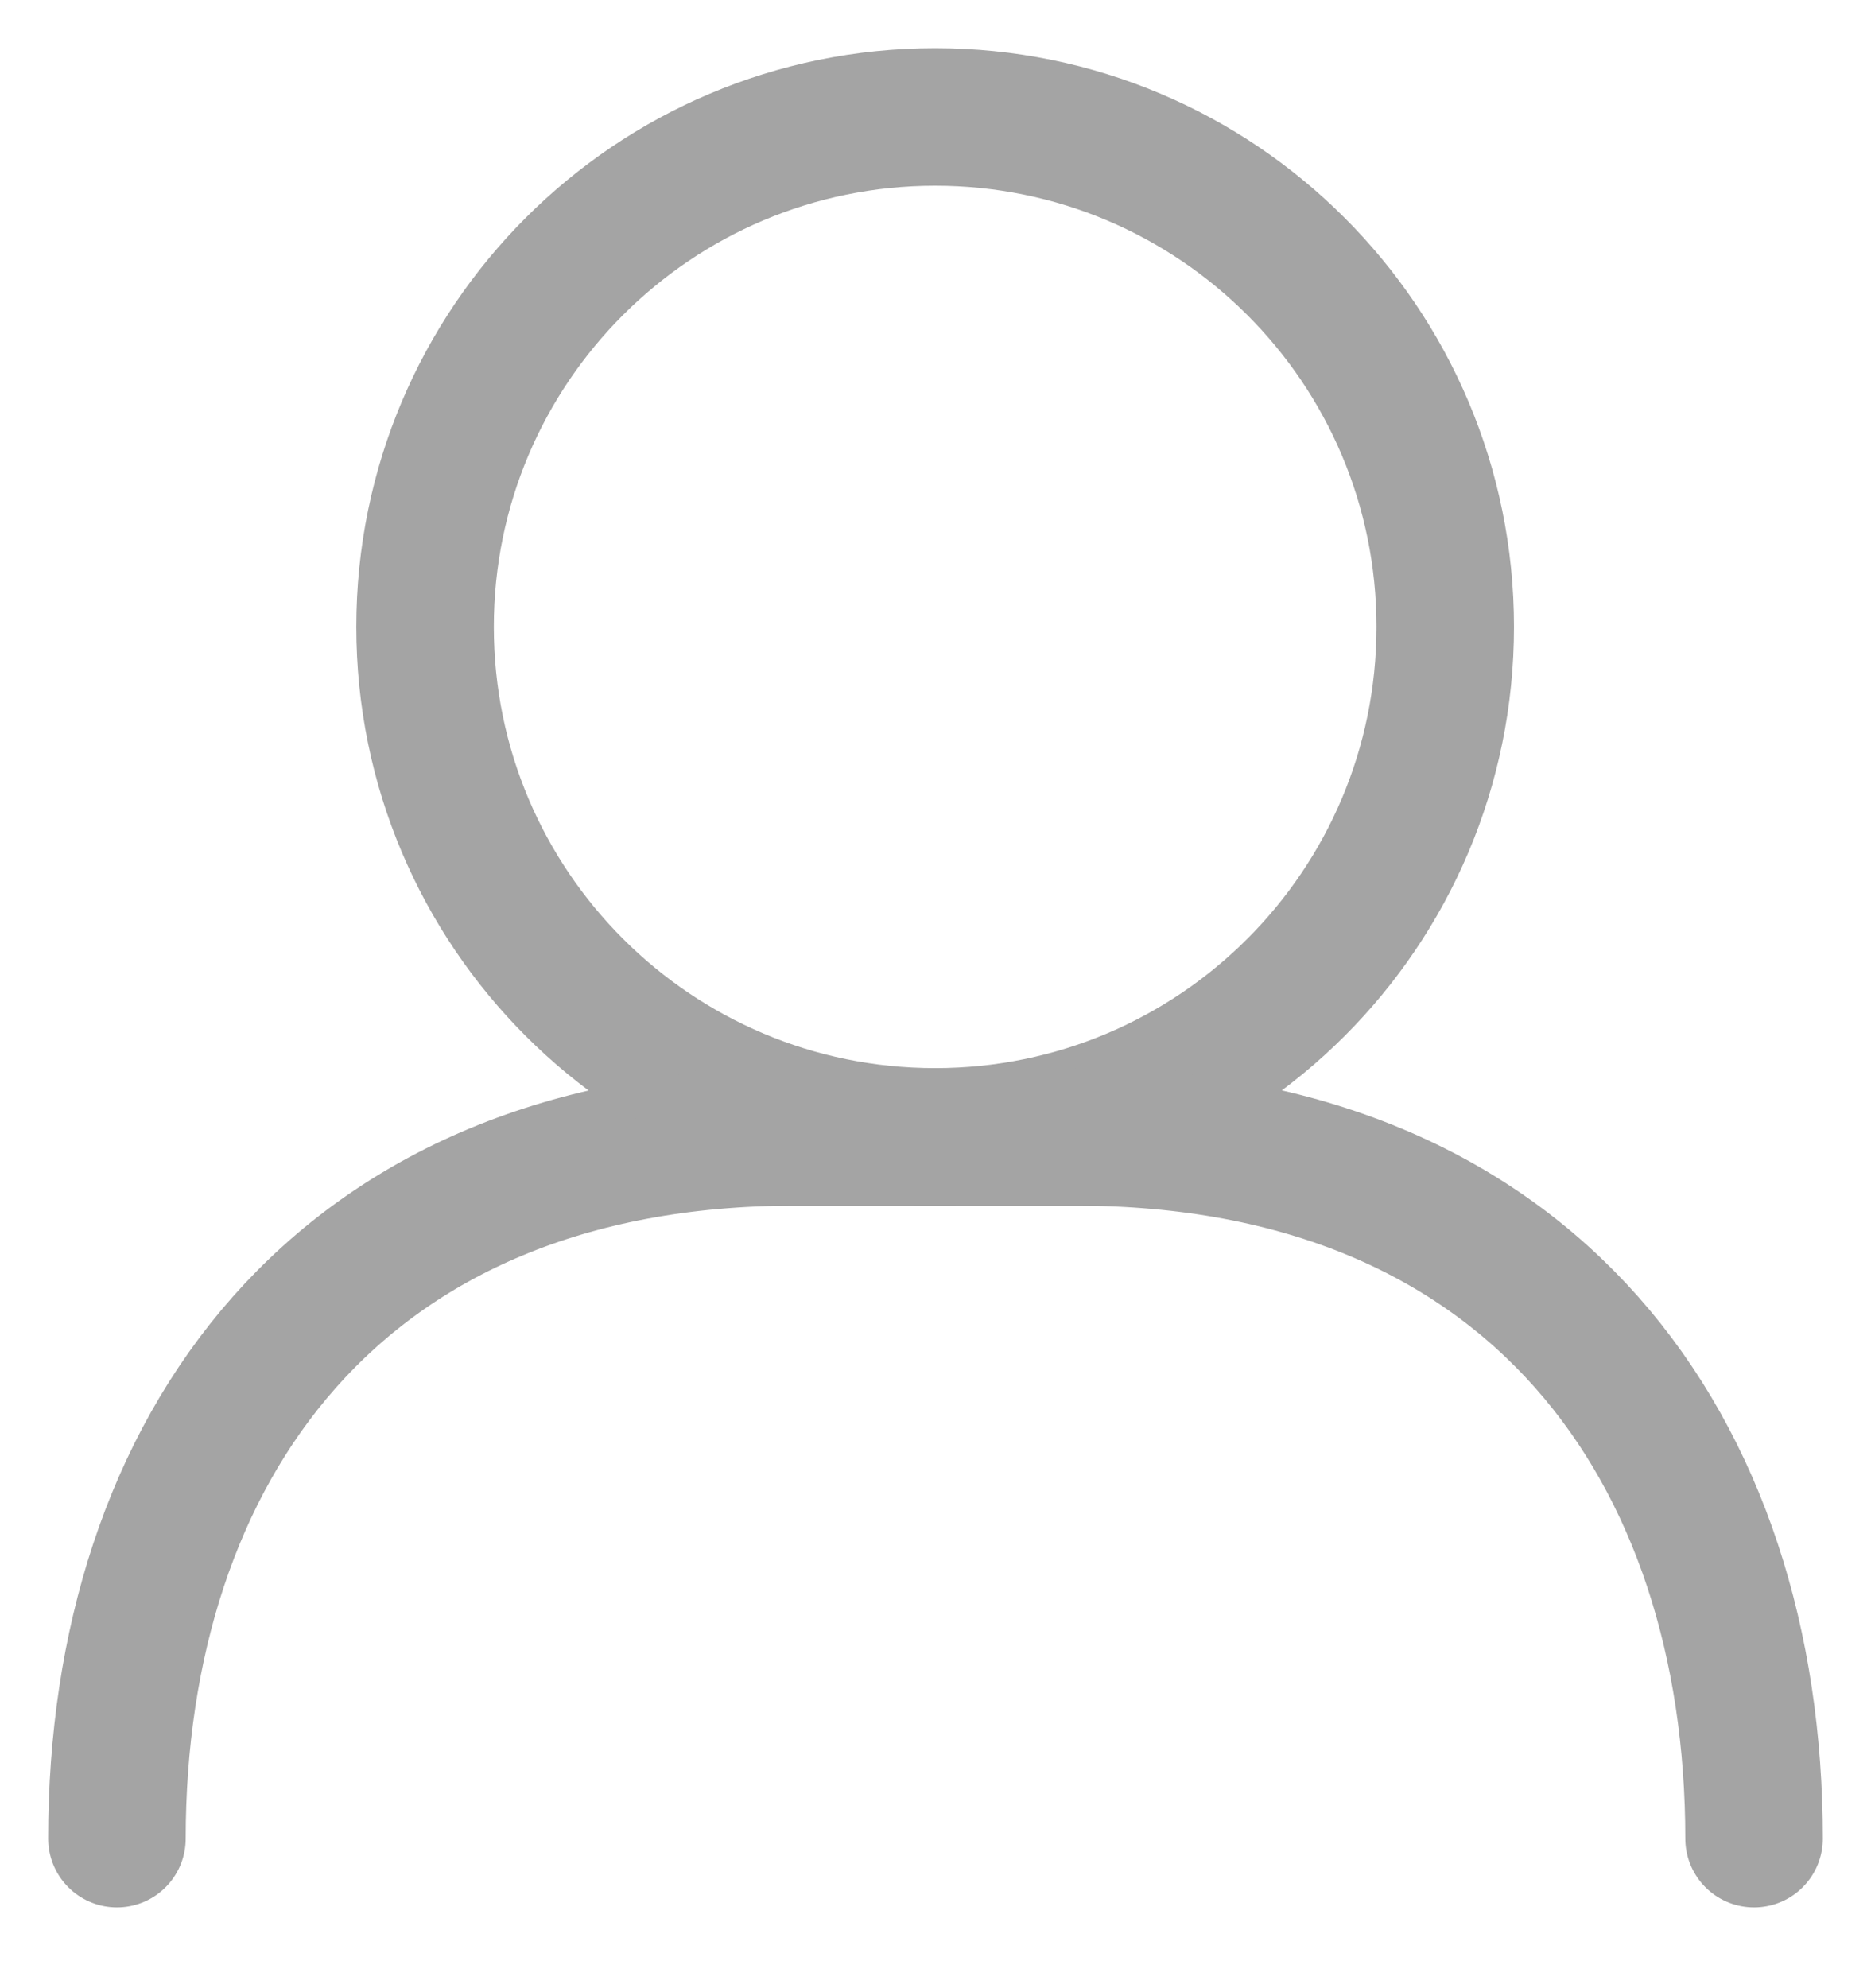 <?xml version="1.0" encoding="UTF-8"?>
<svg width="16px" height="17px" viewBox="0 0 16 17" version="1.1" xmlns="http://www.w3.org/2000/svg" xmlns:xlink="http://www.w3.org/1999/xlink">
    <!-- Generator: sketchtool 55.2 (78181) - https://sketchapp.com -->
    <title>B07B3F70-4B5E-4666-969B-283655EC0C70</title>
    <desc>Created with sketchtool.</desc>
    <g id="Page-1" stroke="none" stroke-width="1" fill="none" fill-rule="evenodd" stroke-linecap="round" stroke-linejoin="round">
        <g id="side-menu" transform="translate(-30, -170)" stroke="#A4A4A4" stroke-width="1.176">
            <g id="Group-13" transform="translate(27, 169)">
                <g id="Group-3" transform="translate(4, 0)">
                    <g id="Group-11" transform="translate(0, 2)">
                        <g id="Group-17">
                            <path d="M11.359,4.36 C11.359,6.769 9.406,8.721 6.997,8.721 C4.588,8.721 2.635,6.769 2.635,4.36 C2.635,1.952 4.588,0 6.997,0 C9.406,0 11.359,1.952 11.359,4.36 Z" id="Stroke-1"></path>
                            <path d="M0,14.721 C0,11.405 1.882,8.721 5.802,8.721 L8.381,8.721 C8.593,8.721 8.8,8.729 9,8.744" id="Stroke-5"></path>
                            <path d="M5,14.721 C5,11.405 6.882,8.721 10.802,8.721 L13.381,8.721 C13.593,8.721 13.8,8.729 14,8.744" id="Stroke-5-Copy" transform="translate(9.5, 11.721) scale(-1, 1) translate(-9.5, -11.721) "></path>
                        </g>
                    </g>
                </g>
            </g>
        </g>
    </g>
</svg>